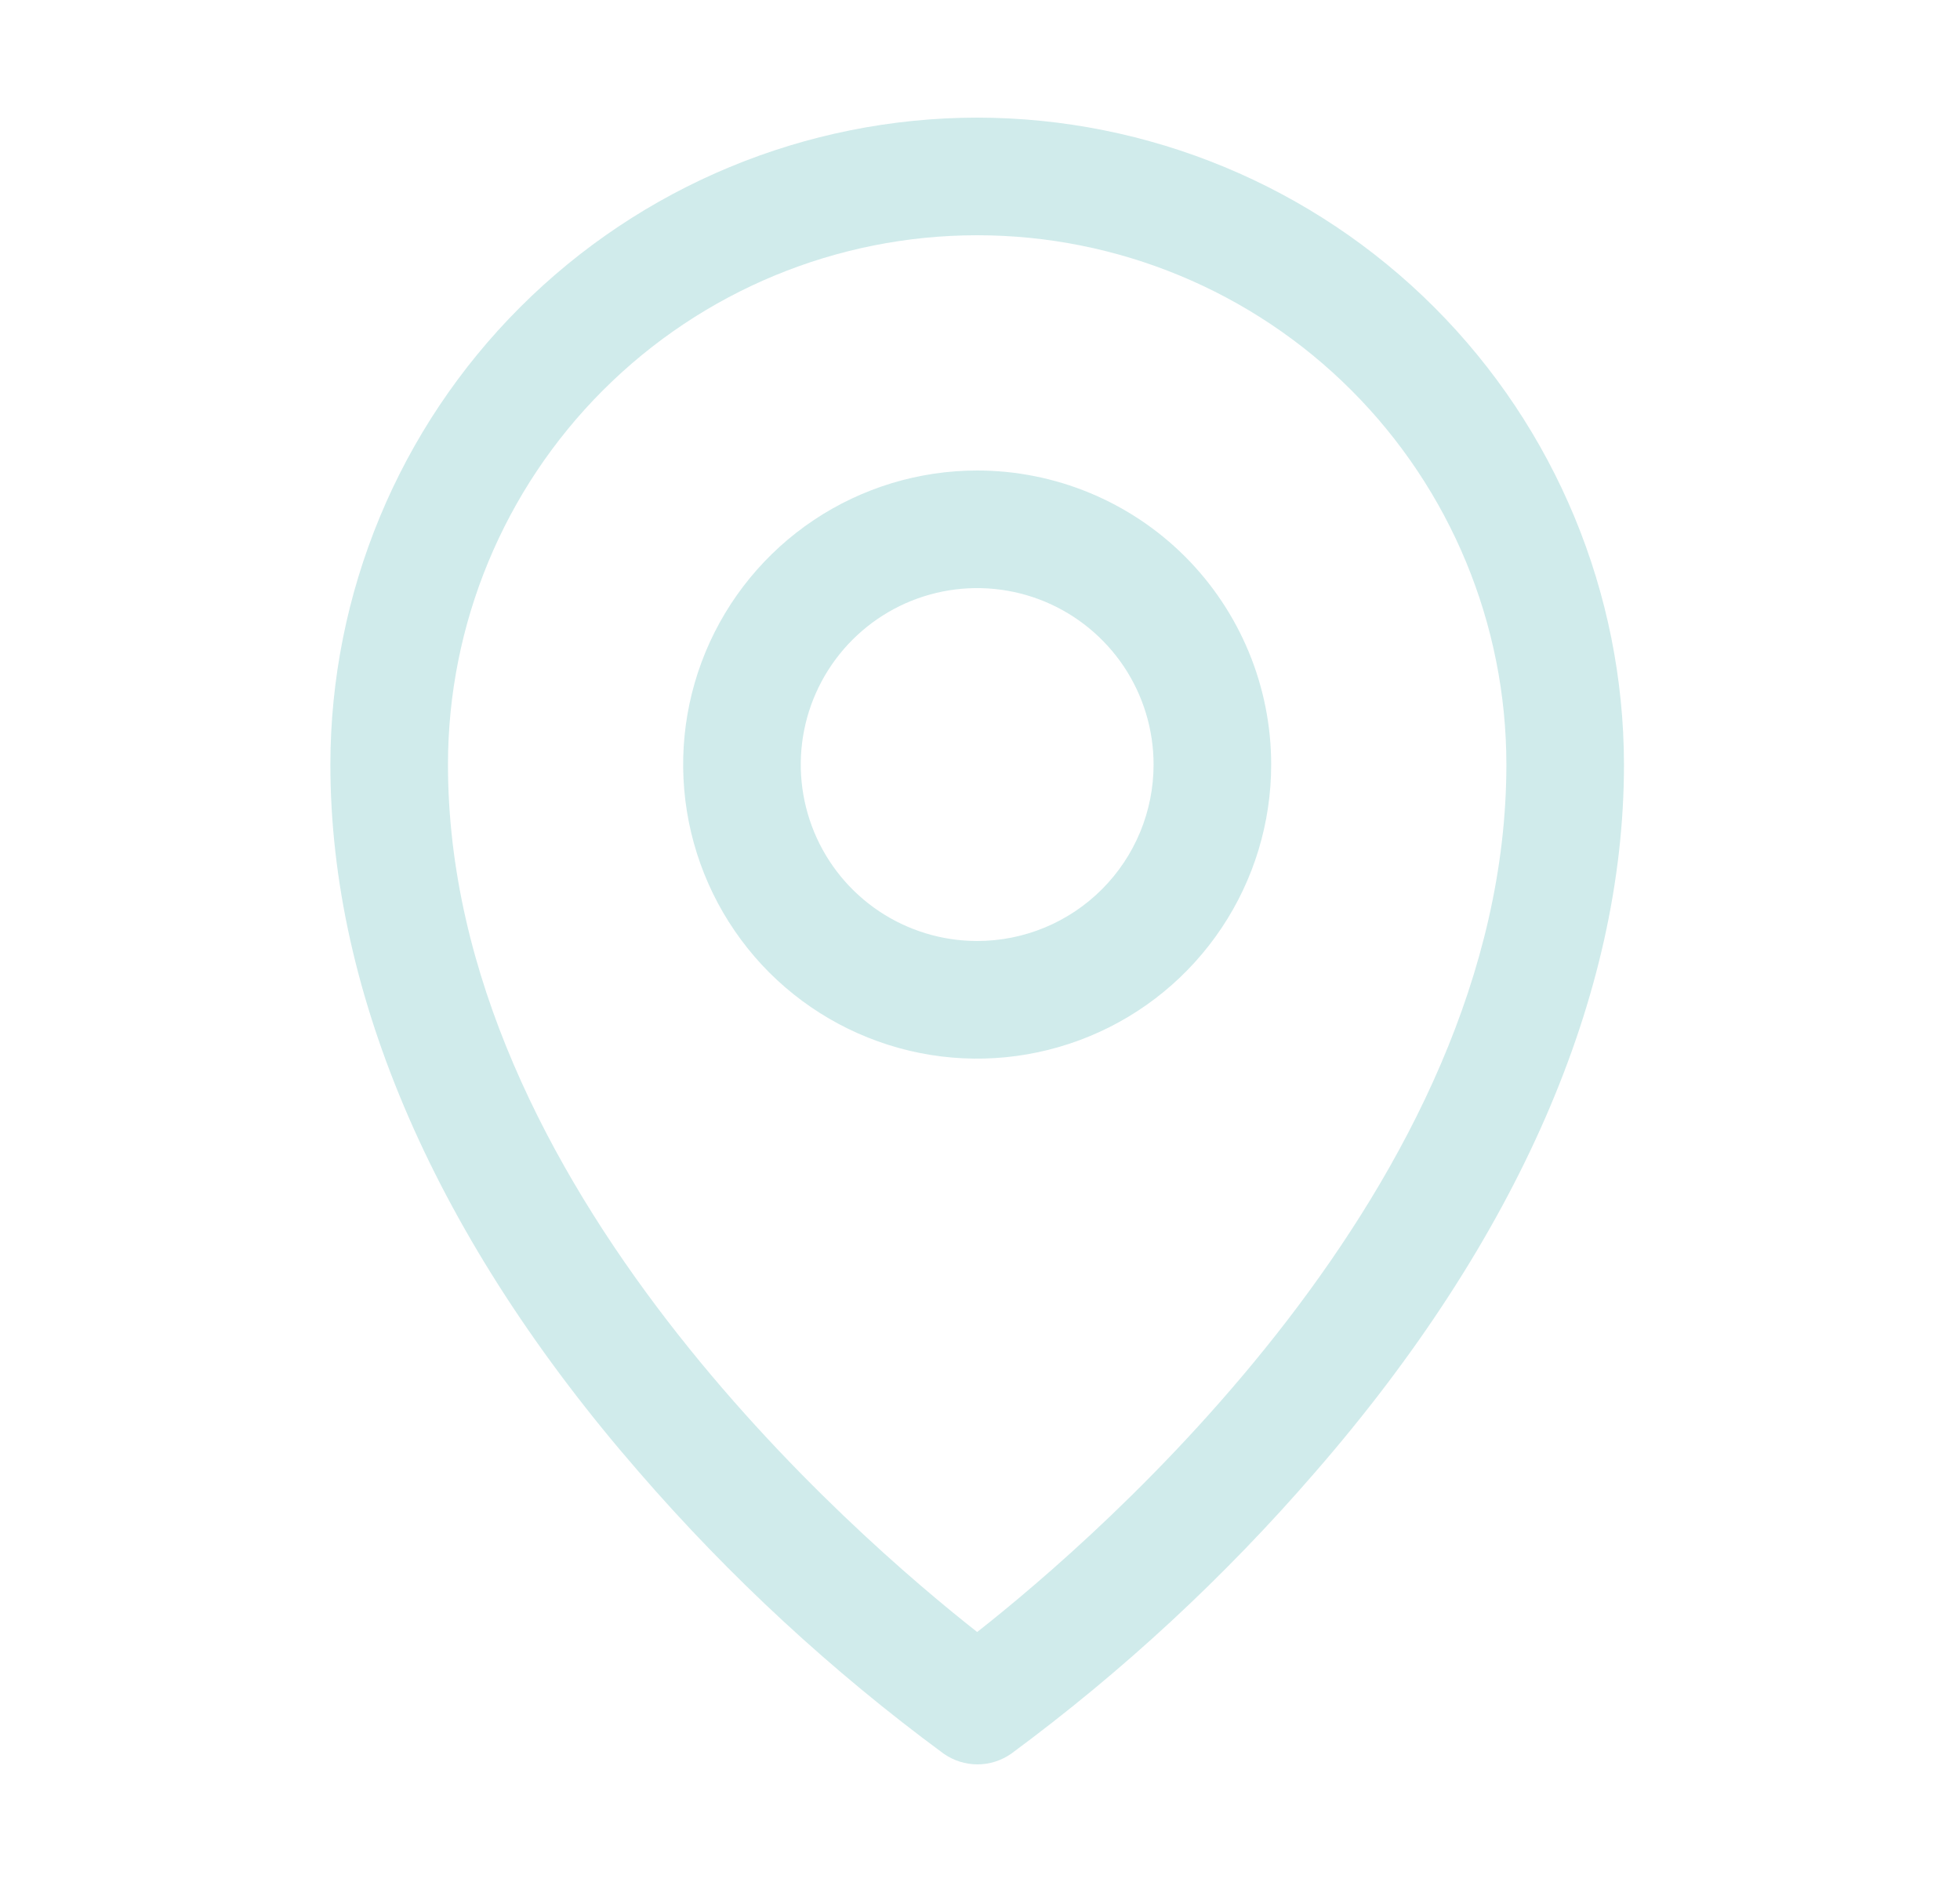 <svg width="25" height="24" viewBox="0 0 25 24" fill="none" xmlns="http://www.w3.org/2000/svg">
<path d="M12.464 6C11.722 6 10.997 6.22 10.38 6.632C9.764 7.044 9.283 7.63 8.999 8.315C8.715 9 8.641 9.754 8.786 10.482C8.931 11.209 9.288 11.877 9.812 12.402C10.337 12.926 11.005 13.283 11.732 13.428C12.46 13.573 13.214 13.498 13.899 13.214C14.584 12.931 15.17 12.45 15.582 11.833C15.994 11.217 16.214 10.492 16.214 9.75C16.214 8.755 15.819 7.802 15.116 7.098C14.412 6.395 13.458 6 12.464 6ZM12.464 12C12.019 12 11.584 11.868 11.214 11.621C10.844 11.374 10.555 11.022 10.385 10.611C10.215 10.2 10.17 9.748 10.257 9.311C10.344 8.875 10.558 8.474 10.873 8.159C11.188 7.844 11.588 7.63 12.025 7.543C12.461 7.456 12.914 7.501 13.325 7.671C13.736 7.842 14.087 8.13 14.335 8.5C14.582 8.87 14.714 9.305 14.714 9.75C14.714 10.347 14.477 10.919 14.055 11.341C13.633 11.763 13.061 12 12.464 12ZM12.464 1.5C10.277 1.502 8.18 2.372 6.633 3.919C5.086 5.466 4.216 7.563 4.214 9.75C4.214 12.694 5.574 15.814 8.151 18.773C9.309 20.111 10.613 21.315 12.037 22.364C12.163 22.452 12.314 22.5 12.468 22.5C12.622 22.5 12.772 22.452 12.898 22.364C14.32 21.315 15.621 20.11 16.776 18.773C19.35 15.814 20.714 12.694 20.714 9.75C20.711 7.563 19.841 5.466 18.295 3.919C16.748 2.372 14.651 1.502 12.464 1.5ZM12.464 20.812C10.914 19.594 5.714 15.117 5.714 9.75C5.714 7.96 6.425 6.243 7.691 4.977C8.957 3.711 10.674 3 12.464 3C14.254 3 15.971 3.711 17.237 4.977C18.503 6.243 19.214 7.96 19.214 9.75C19.214 15.115 14.014 19.594 12.464 20.812Z" fill="#D0EBEB"/>
</svg>

